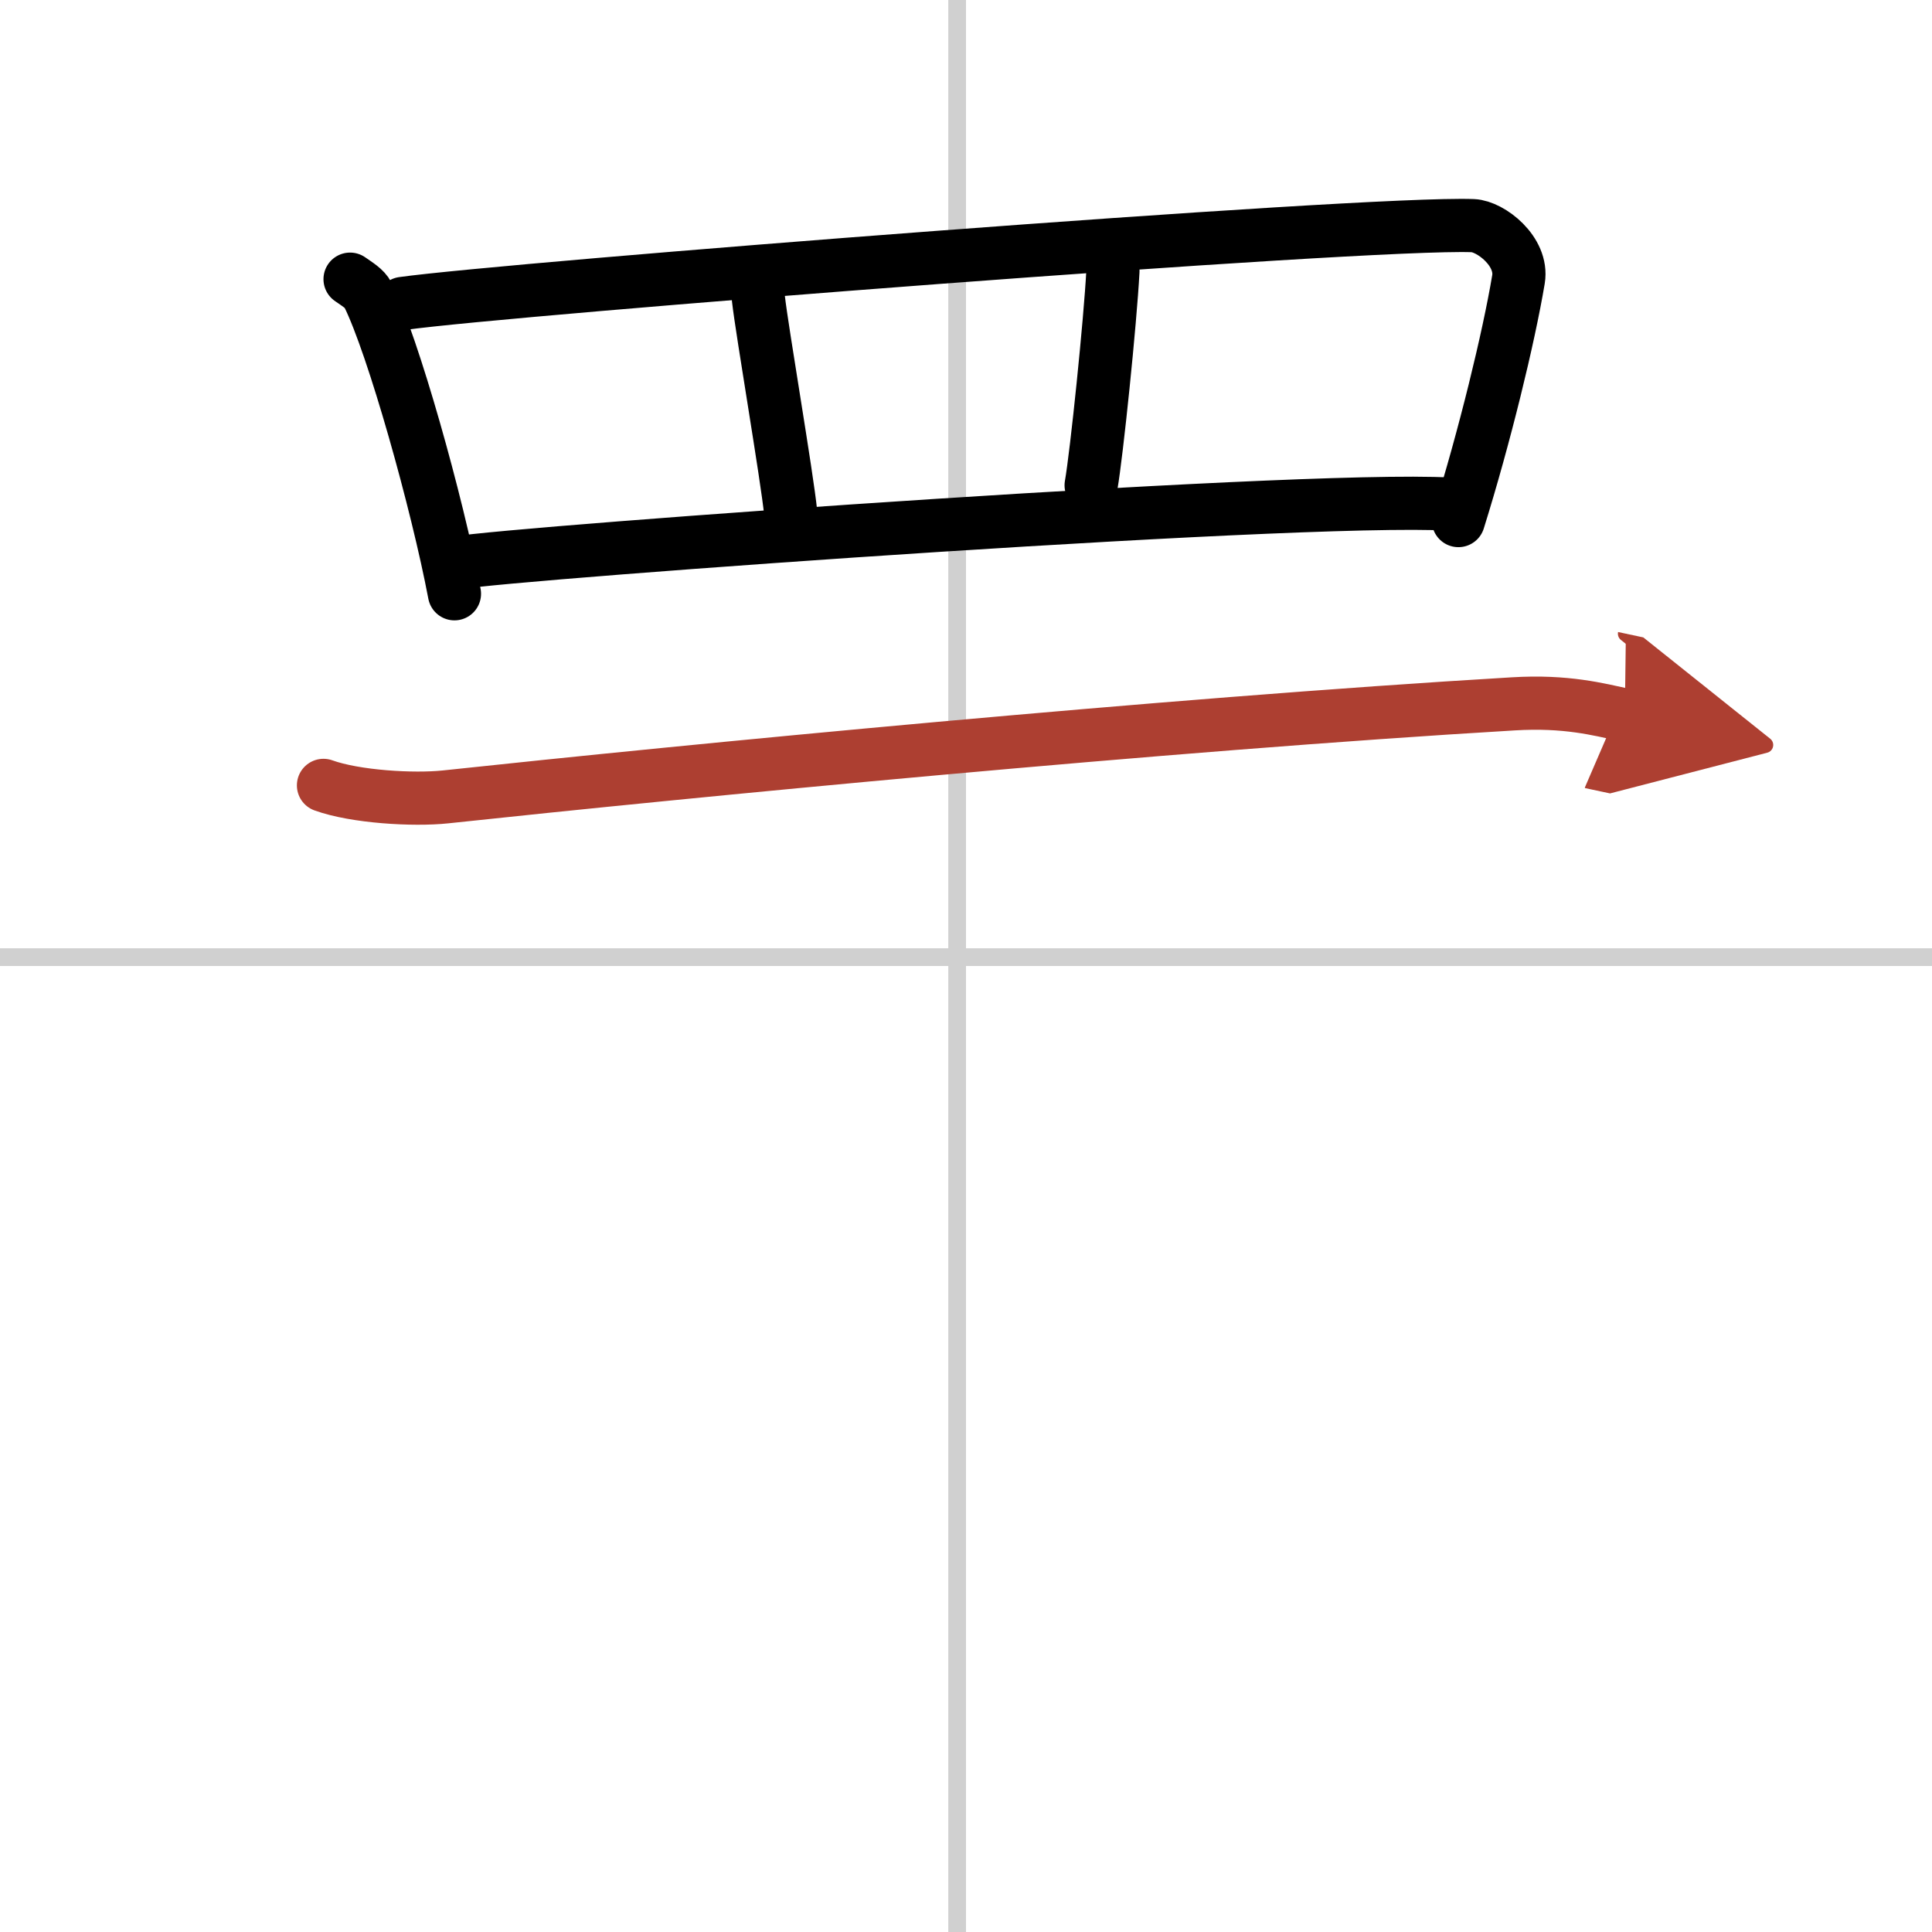 <svg width="400" height="400" viewBox="0 0 109 109" xmlns="http://www.w3.org/2000/svg"><defs><marker id="a" markerWidth="4" orient="auto" refX="1" refY="5" viewBox="0 0 10 10"><polyline points="0 0 10 5 0 10 1 5" fill="#ad3f31" stroke="#ad3f31"/></marker></defs><g fill="none" stroke="#000" stroke-linecap="round" stroke-linejoin="round" stroke-width="3"><rect width="100%" height="100%" fill="#fff" stroke="#fff"/><line x1="54" x2="54" y2="109" stroke="#d0d0d0" stroke-width="1"/><line x2="109" y1="54" y2="54" stroke="#d0d0d0" stroke-width="1"/><path d="m19.75 15.75c0.41 0.29 0.83 0.53 1.01 0.89 1.42 2.85 3.91 11.74 4.88 16.86"/><path d="m22.72 17.12c5.93-0.83 54.28-4.62 60.38-4.39 1 0.04 2.83 1.45 2.57 3.03-0.55 3.29-1.92 8.91-3.39 13.61"/><path d="m42.79 16.86c0.2 1.79 1.62 10.06 1.82 12.08"/><path d="m62.79 15.29c-0.15 2.86-0.92 10.33-1.23 12.09"/><path d="m25.75 31.76c3.05-0.56 50.5-4.01 56.75-3.26"/><path d="m18.25 44.31c1.8 0.65 5.08 0.84 6.88 0.65 13.62-1.46 40.52-4.08 60.25-5.25 2.99-0.18 4.79 0.31 6.29 0.63" marker-end="url(#a)" stroke="#ad3f31"/></g></svg>
